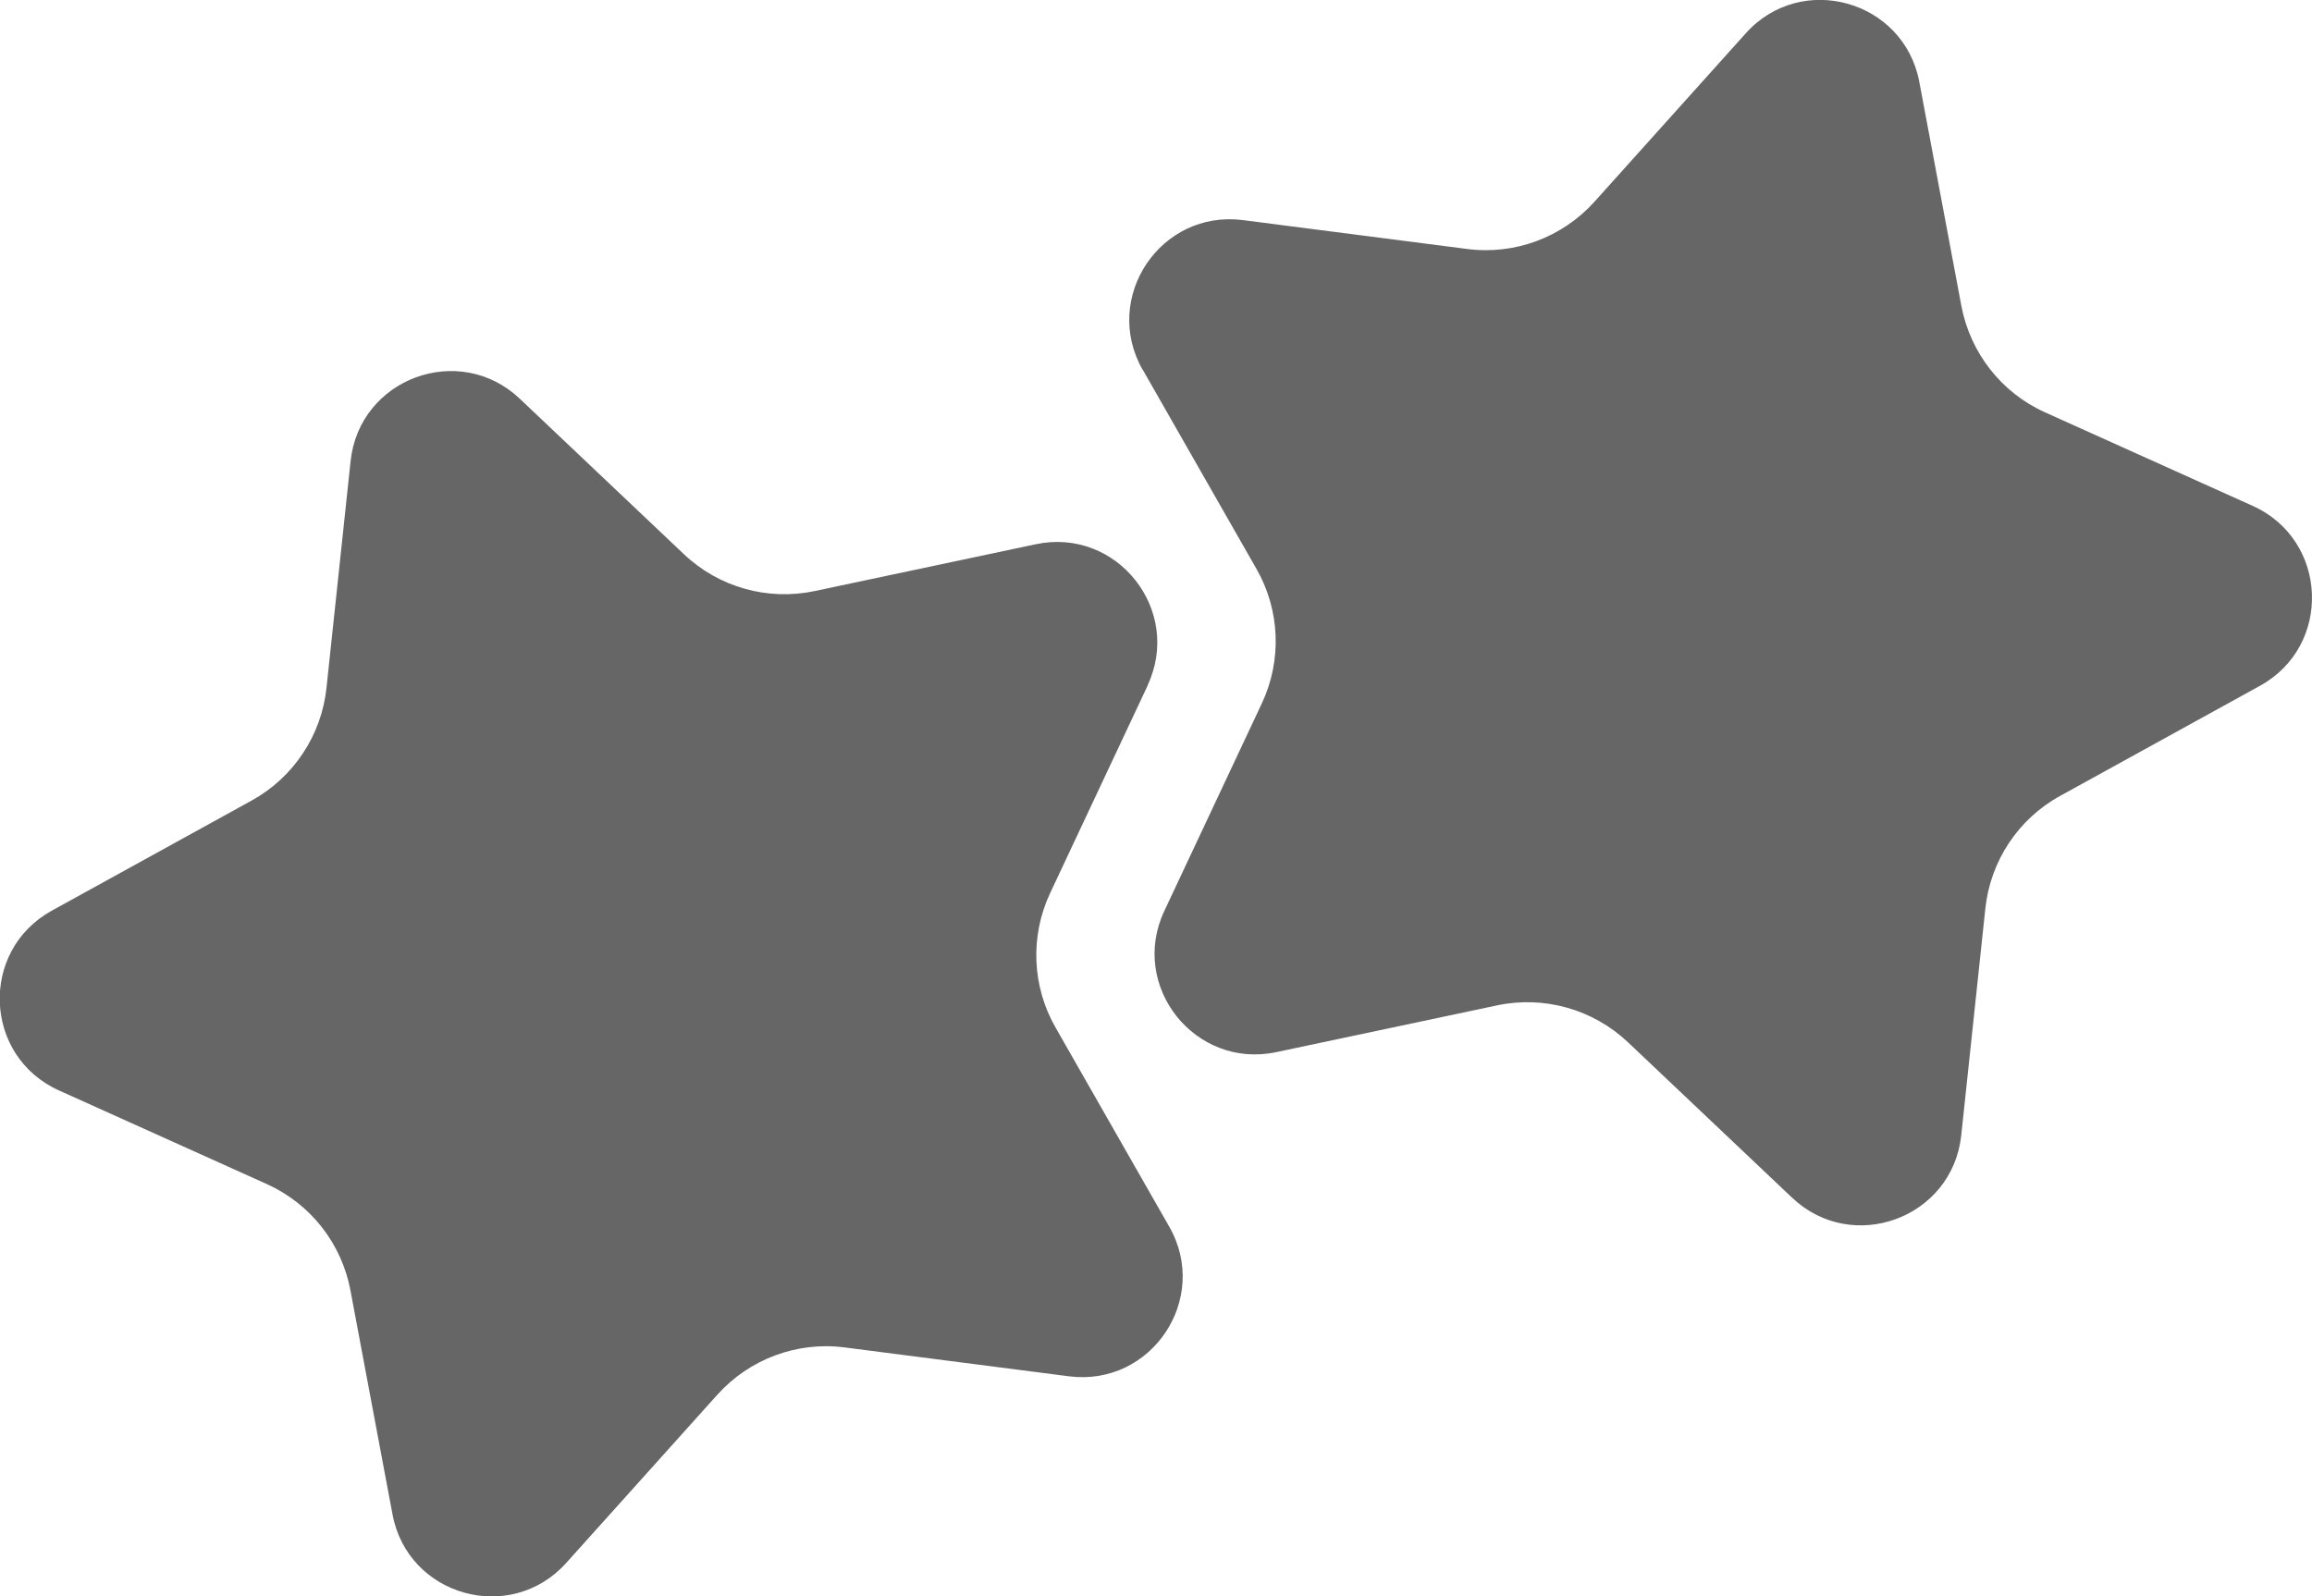 <svg viewBox="0 0 141.78 97.91" xmlns="http://www.w3.org/2000/svg" id="Layer_2">
  <defs>
    <style>
      .cls-1 {
        fill: #666;
      }
    </style>
  </defs>
  <g data-sanitized-data-name="Layer_1" data-name="Layer_1" id="Layer_1-2">
    <g>
      <path d="M70.38,42.04l-5.98,12.73c-1.24,2.64-1.12,5.72.33,8.25l6.97,12.21c2.53,4.42-1.09,9.83-6.15,9.18l-13.75-1.77c-2.92-.38-5.84.71-7.81,2.9l-9.27,10.32c-3.42,3.8-9.71,2.04-10.65-2.98l-2.58-13.74c-.54-2.88-2.45-5.31-5.13-6.52l-12.74-5.74c-4.64-2.09-4.9-8.57-.44-11.03l12.25-6.75c2.56-1.41,4.28-3.99,4.59-6.9l1.48-13.92c.54-5.08,6.67-7.34,10.38-3.82l10.06,9.53c2.14,2.03,5.14,2.87,8.02,2.26l13.55-2.87c4.99-1.06,9.03,4.05,6.86,8.66Z" class="cls-1"></path>
      <path d="M70.08,22.68l6.97,12.21c1.45,2.53,1.57,5.61.33,8.25l-5.98,12.73c-2.17,4.61,1.88,9.71,6.86,8.66l13.55-2.87c2.88-.61,5.88.24,8.02,2.26l10.06,9.53c3.71,3.52,9.84,1.26,10.38-3.82l1.48-13.92c.31-2.91,2.02-5.49,4.59-6.9l12.25-6.75c4.45-2.45,4.19-8.94-.44-11.03l-12.74-5.74c-2.67-1.2-4.58-3.64-5.13-6.52l-2.58-13.74c-.94-5.02-7.24-6.79-10.65-2.98l-9.27,10.32c-1.97,2.19-4.89,3.28-7.81,2.9l-13.75-1.77c-5.05-.65-8.67,4.75-6.15,9.18Z" class="cls-1"></path>
    </g>
  </g>
</svg>